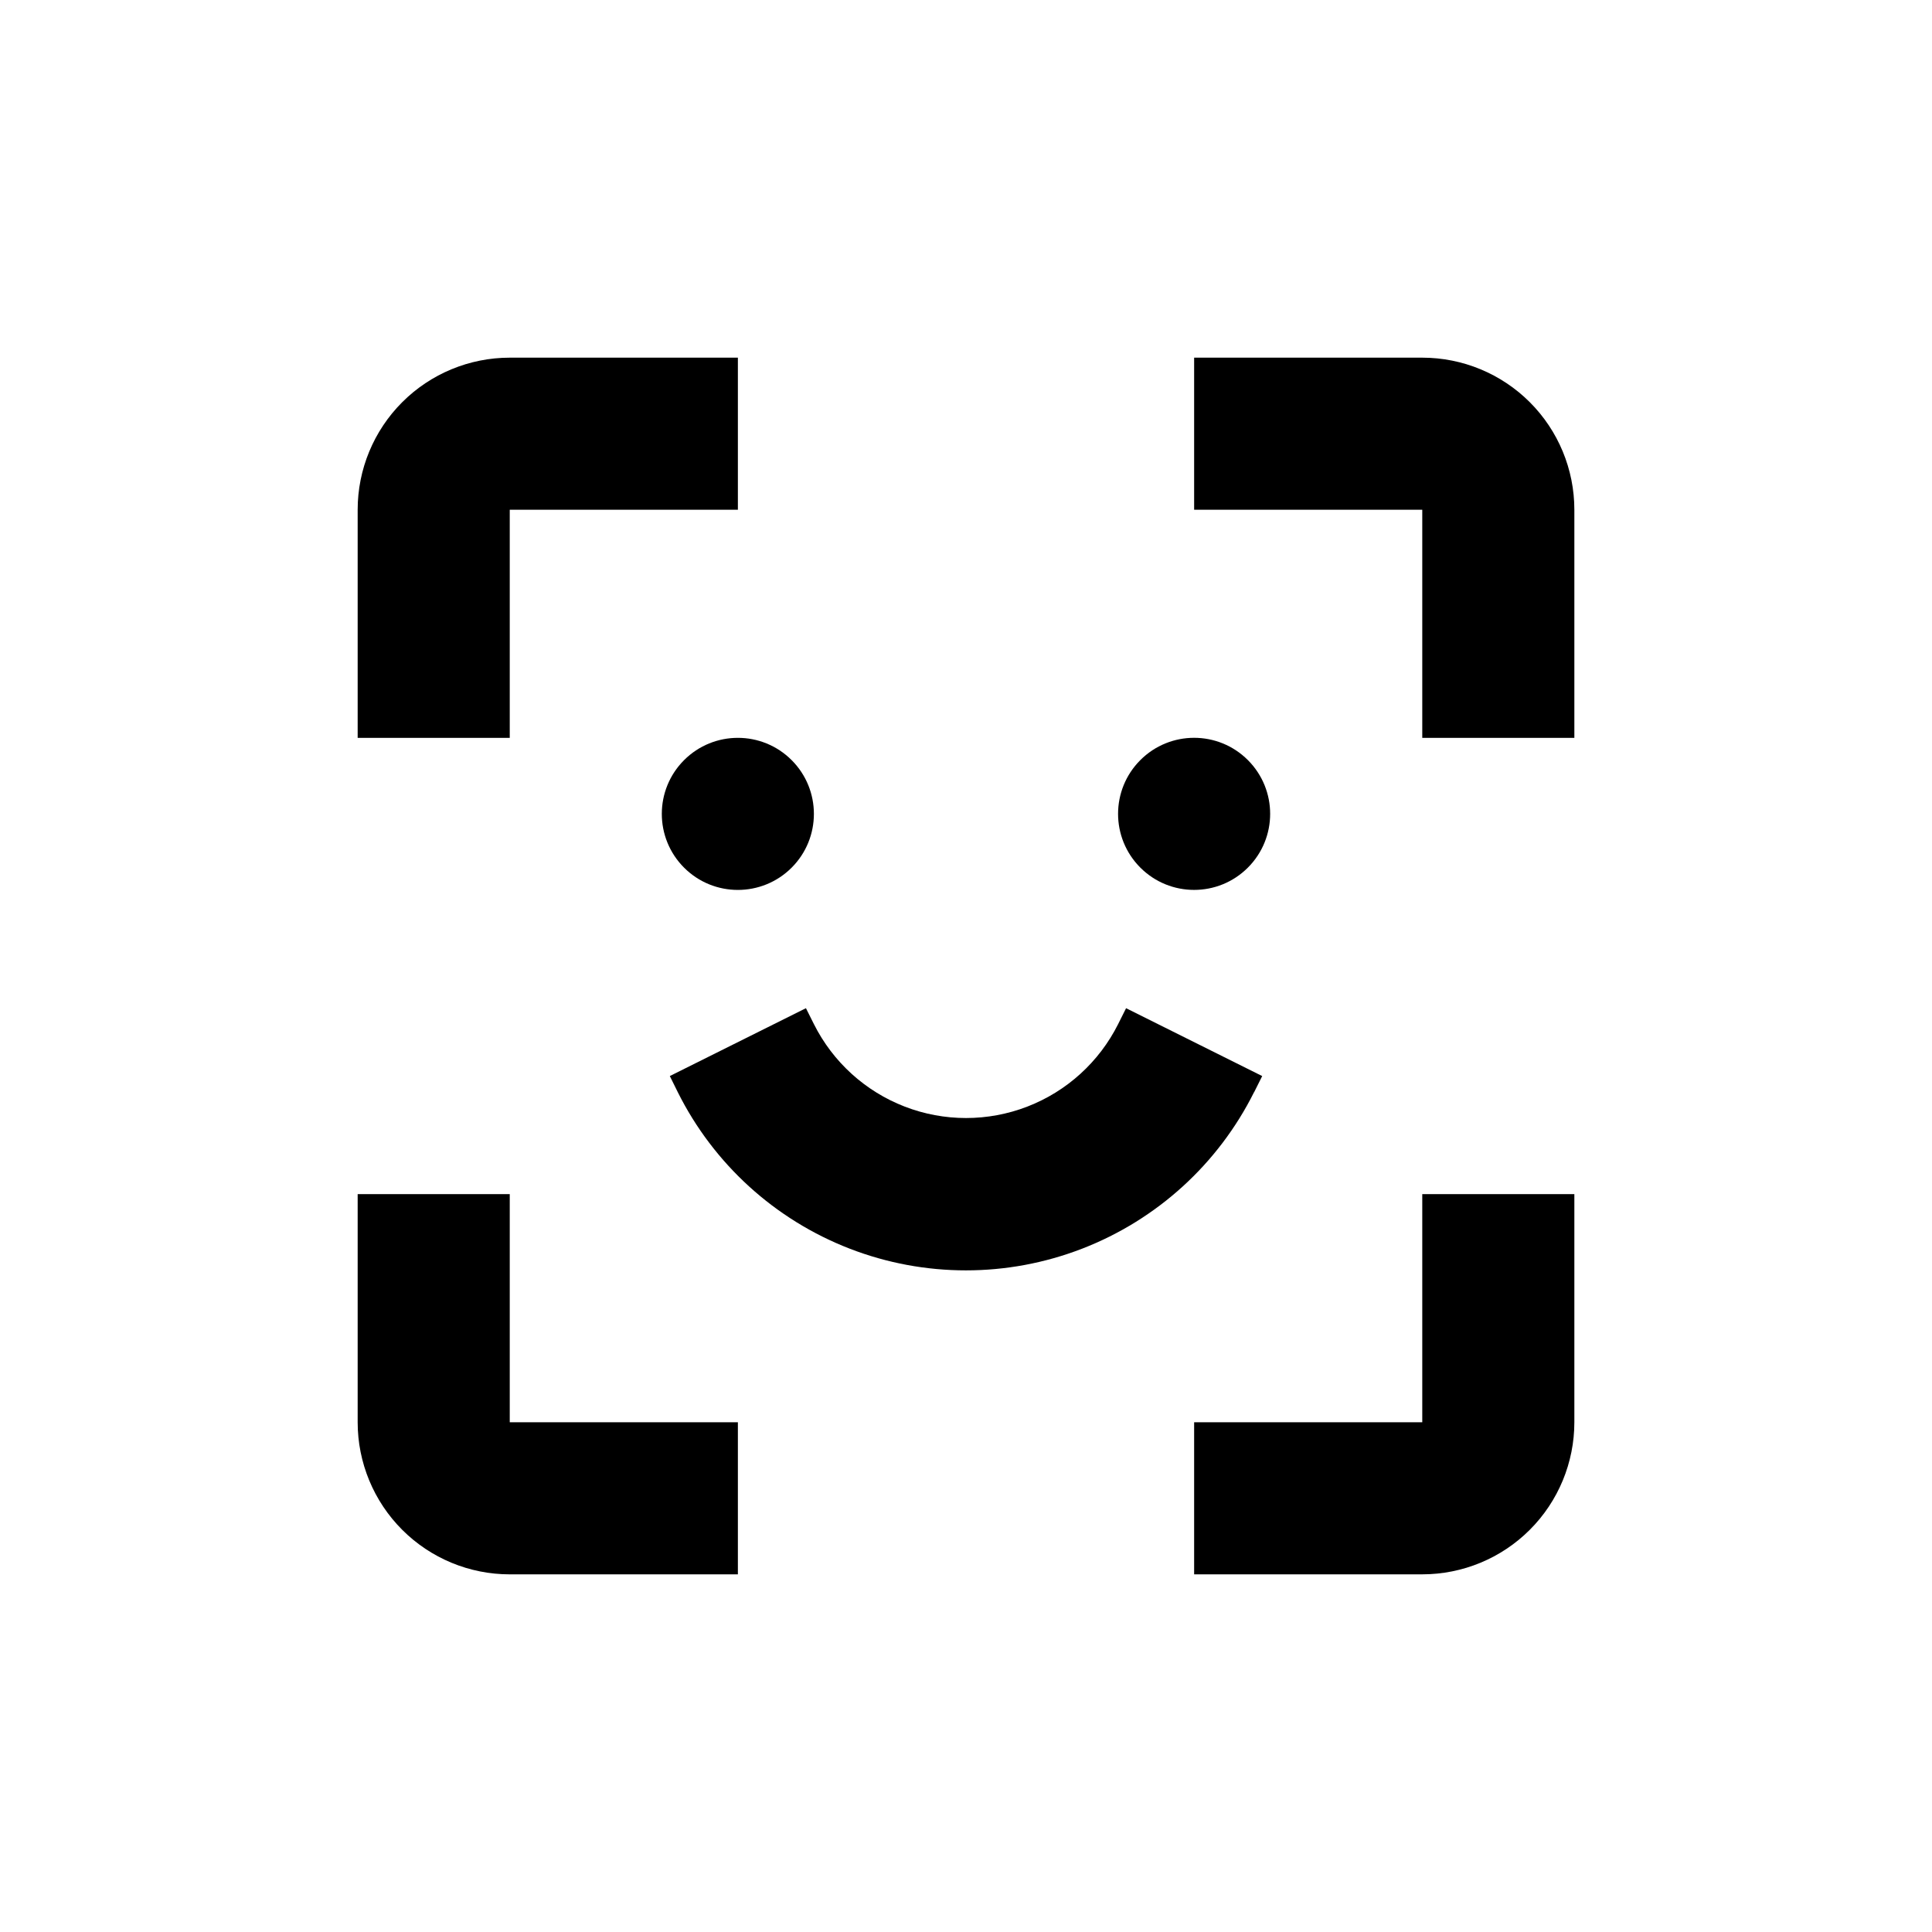 <?xml version="1.0" encoding="UTF-8"?>
<!-- Uploaded to: SVG Repo, www.svgrepo.com, Generator: SVG Repo Mixer Tools -->
<svg fill="#000000" width="800px" height="800px" version="1.1" viewBox="144 144 512 512" xmlns="http://www.w3.org/2000/svg">
 <g>
  <path d="m561.22 279.09c0-10.691-4.246-20.941-11.805-28.5-7.559-7.559-17.812-11.805-28.5-11.805h-60.457v40.305h60.457v60.457h40.305z"/>
  <path d="m561.22 520.91v-60.457h-40.305v60.457h-60.457v40.305h60.457c10.688 0 20.941-4.246 28.5-11.805 7.559-7.559 11.805-17.812 11.805-28.5z"/>
  <path d="m279.09 561.22h60.457v-40.305h-60.457v-60.457h-40.305v60.457c0 10.688 4.246 20.941 11.805 28.5 7.559 7.559 17.809 11.805 28.5 11.805z"/>
  <path d="m279.09 279.09h60.457v-40.305h-60.457c-10.691 0-20.941 4.246-28.5 11.805-7.559 7.559-11.805 17.809-11.805 28.5v60.457h40.305z"/>
  <path d="m476.38 433.4 2.117-4.231-36.074-17.984-2.117 4.231 0.004-0.004c-5.027 10.02-13.602 17.809-24.059 21.848-10.457 4.039-22.039 4.039-32.496 0-10.453-4.039-19.031-11.828-24.055-21.848l-2.117-4.231-36.074 17.984 2.117 4.281v0.004c9.492 19.008 25.738 33.793 45.555 41.461 19.816 7.668 41.781 7.668 61.598 0 19.816-7.668 36.059-22.453 45.551-41.461z"/>
  <path d="m353.79 345.44c7.867 7.867 7.867 20.629 0 28.5-7.871 7.867-20.633 7.867-28.5 0-7.871-7.871-7.871-20.633 0-28.5 7.867-7.871 20.629-7.871 28.5 0"/>
  <path d="m474.7 345.43c7.871 7.871 7.871 20.629 0 28.5-7.867 7.871-20.629 7.871-28.496 0-7.871-7.871-7.871-20.629 0-28.5 7.867-7.871 20.629-7.871 28.496 0"/>
 </g>
</svg>